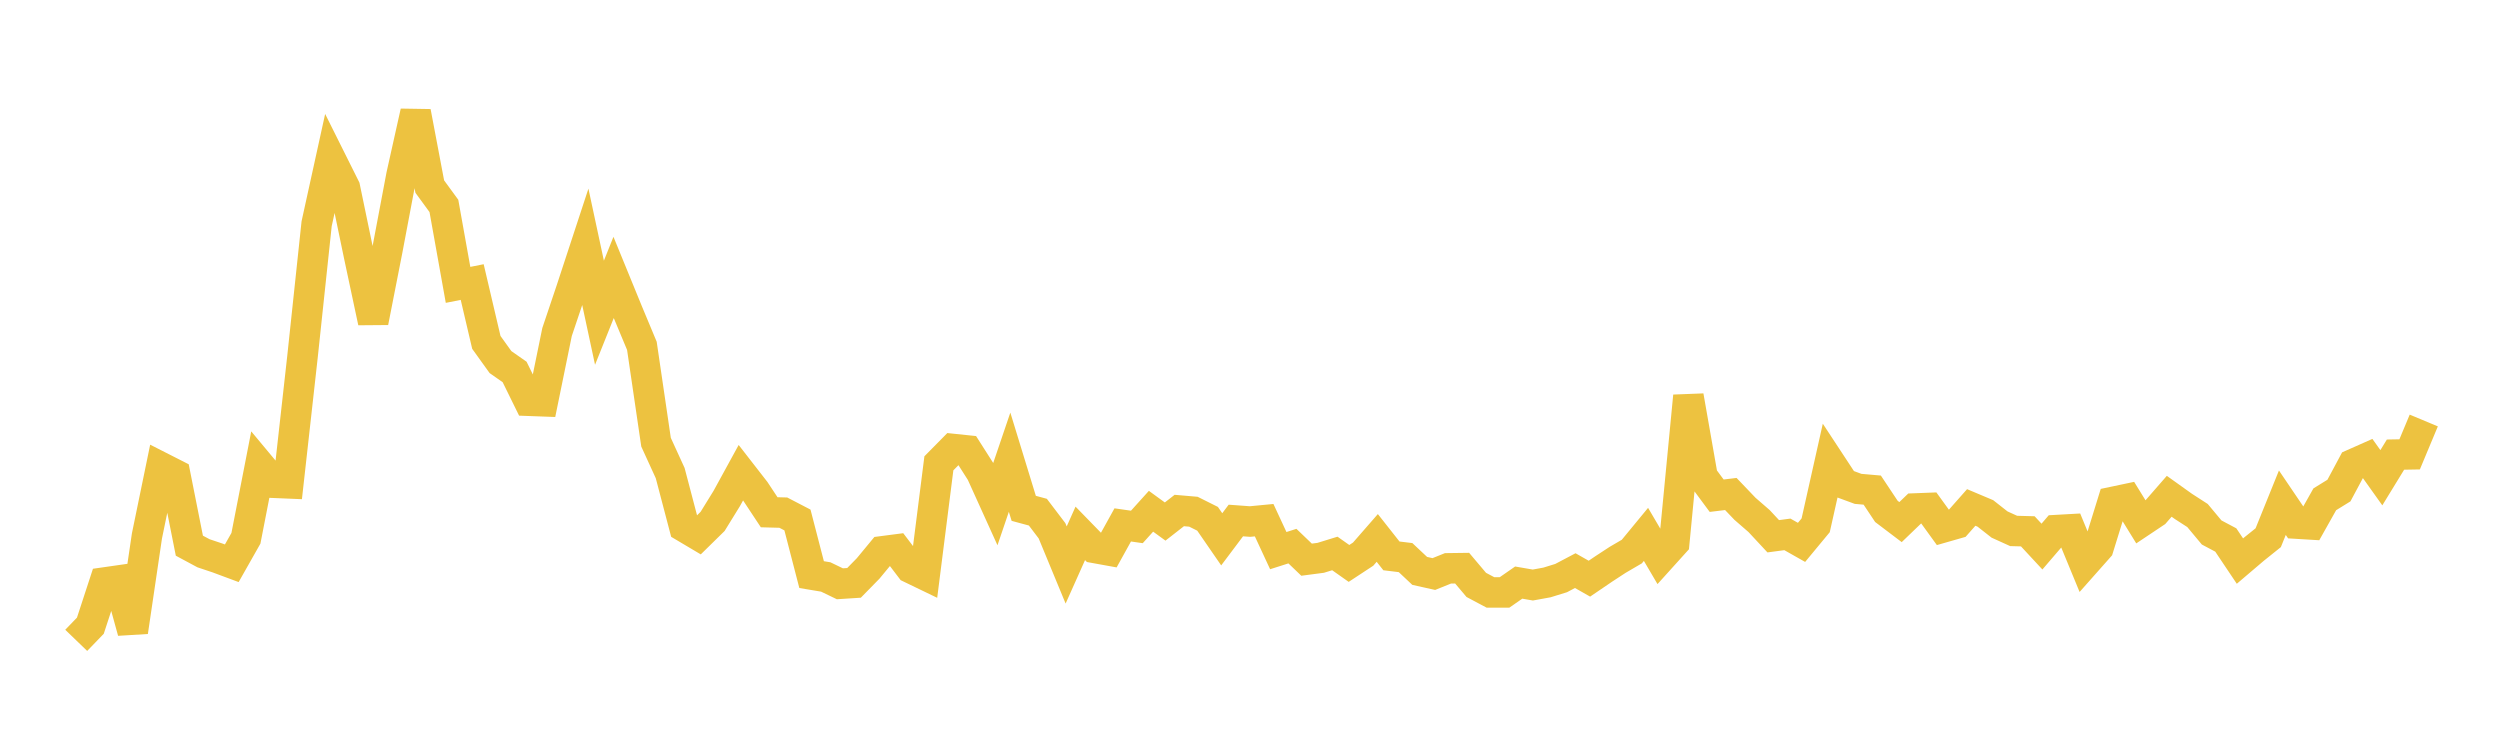 <svg width="164" height="48" xmlns="http://www.w3.org/2000/svg" xmlns:xlink="http://www.w3.org/1999/xlink"><path fill="none" stroke="rgb(237,194,64)" stroke-width="2" d="M5,42.007L5.928,41.045L6.855,38.212L7.783,38.079L8.711,41.444L9.639,35.159L10.566,30.656L11.494,31.128L12.422,35.796L13.349,36.294L14.277,36.605L15.205,36.95L16.133,35.312L17.06,30.556L17.988,31.67L18.916,31.709L19.843,23.406L20.771,14.677L21.699,10.454L22.627,12.313L23.554,16.776L24.482,21.13L25.41,16.406L26.337,11.5L27.265,7.34L28.193,12.24L29.12,13.509L30.048,18.687L30.976,18.502L31.904,22.46L32.831,23.752L33.759,24.401L34.687,26.29L35.614,26.324L36.542,21.782L37.47,19.024L38.398,16.197L39.325,20.516L40.253,18.199L41.181,20.466L42.108,22.688L43.036,29.007L43.964,31.035L44.892,34.565L45.819,35.115L46.747,34.204L47.675,32.7L48.602,31.007L49.53,32.201L50.458,33.604L51.386,33.629L52.313,34.111L53.241,37.694L54.169,37.849L55.096,38.296L56.024,38.236L56.952,37.288L57.88,36.165L58.807,36.044L59.735,37.263L60.663,37.711L61.59,30.394L62.518,29.453L63.446,29.55L64.373,31.006L65.301,33.053L66.229,30.32L67.157,33.347L68.084,33.598L69.012,34.819L69.94,37.063L70.867,34.989L71.795,35.942L72.723,36.11L73.651,34.434L74.578,34.567L75.506,33.538L76.434,34.213L77.361,33.489L78.289,33.569L79.217,34.033L80.145,35.379L81.072,34.145L82,34.213L82.928,34.124L83.855,36.121L84.783,35.825L85.711,36.715L86.639,36.593L87.566,36.307L88.494,36.961L89.422,36.351L90.349,35.289L91.277,36.466L92.205,36.579L93.133,37.451L94.06,37.657L94.988,37.283L95.916,37.271L96.843,38.369L97.771,38.862L98.699,38.862L99.627,38.218L100.554,38.378L101.482,38.209L102.41,37.922L103.337,37.433L104.265,37.961L105.193,37.33L106.12,36.724L107.048,36.182L107.976,35.055L108.904,36.634L109.831,35.607L110.759,25.979L111.687,31.268L112.614,32.519L113.542,32.406L114.47,33.377L115.398,34.183L116.325,35.179L117.253,35.055L118.181,35.58L119.108,34.46L120.036,30.316L120.964,31.728L121.892,32.07L122.819,32.151L123.747,33.547L124.675,34.25L125.602,33.358L126.53,33.322L127.458,34.603L128.386,34.337L129.313,33.289L130.241,33.68L131.169,34.409L132.096,34.83L133.024,34.855L133.952,35.856L134.88,34.775L135.807,34.723L136.735,36.972L137.663,35.925L138.59,32.929L139.518,32.733L140.446,34.239L141.373,33.62L142.301,32.556L143.229,33.219L144.157,33.818L145.084,34.93L146.012,35.423L146.94,36.807L147.867,36.018L148.795,35.274L149.723,32.978L150.651,34.348L151.578,34.404L152.506,32.754L153.434,32.181L154.361,30.449L155.289,30.037L156.217,31.339L157.145,29.823L158.072,29.806L159,27.585"></path></svg>